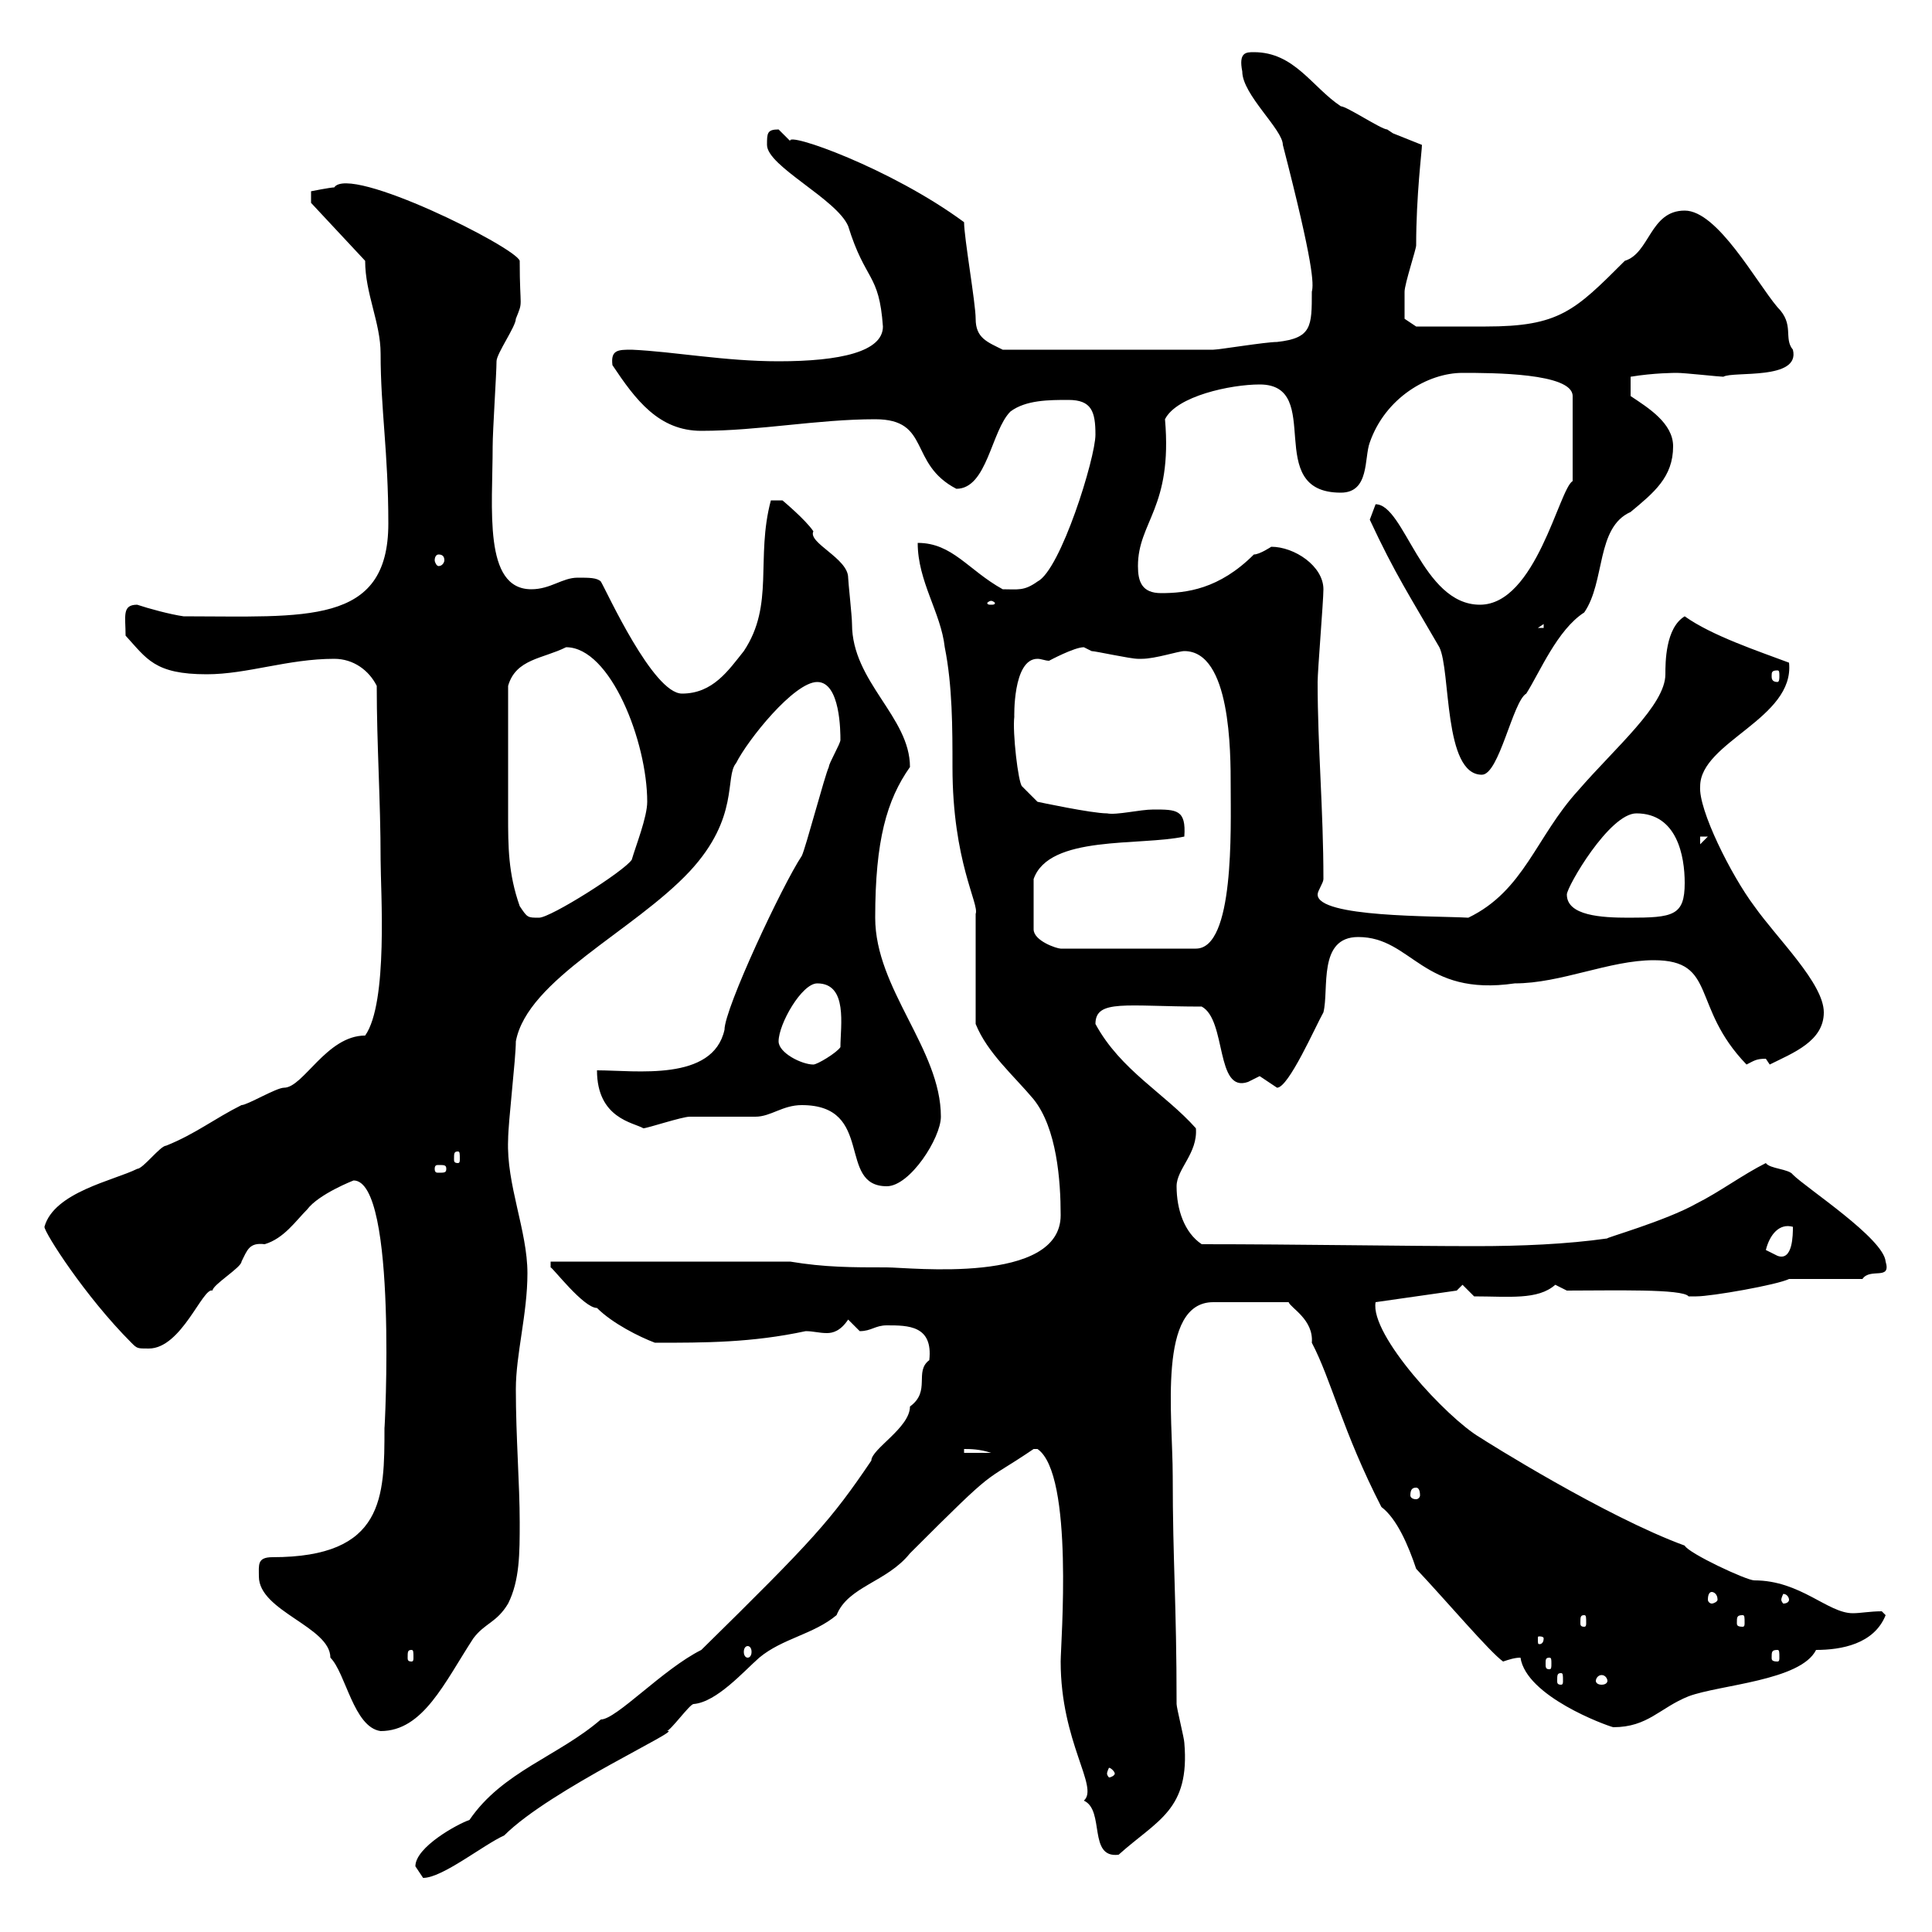 <svg xmlns="http://www.w3.org/2000/svg" xmlns:xlink="http://www.w3.org/1999/xlink" width="300" height="300"><path d="M64.50 289.80C64.50 289.80 65.70 291.60 65.70 291.60C68.70 291.60 75 286.50 78.30 285C85.50 277.80 106.80 268.20 103.50 268.80C104.10 268.80 107.10 264.60 107.70 264.60C111.30 264.30 115.50 259.50 117.90 257.40C121.50 254.40 126.30 253.80 129.90 250.80C131.70 246.30 137.70 245.70 141.30 241.20C155.40 227.10 152.10 230.70 160.50 225C160.50 225 160.50 225 161.10 225C166.80 228.90 164.70 255.30 164.70 258C164.70 270.60 170.70 277.50 168.30 279.60C171.60 281.10 168.90 288.60 173.70 288C179.70 282.60 184.80 281.10 183.90 270.60C183.90 270 182.70 265.20 182.70 264.60C182.70 248.70 182.10 242.70 182.10 229.20C182.10 219.90 179.70 202.20 188.40 202.20L200.10 202.20C200.40 203.10 204 204.90 203.70 208.50C206.70 214.20 208.50 222.30 214.50 234C216.90 235.80 218.70 240 219.90 243.60C224.70 248.70 231.30 256.50 233.40 258C234.30 257.70 235.20 257.40 236.10 257.40C237 263.40 249.30 267.90 250.50 268.20C255.90 268.20 257.70 265.20 262.20 263.40C267 261.60 279.60 261 282 256.20C285.90 256.20 291 255.30 292.80 250.80C292.80 250.80 292.20 250.20 292.20 250.20C290.40 250.20 288.90 250.50 287.70 250.50C283.80 250.50 279.60 245.40 272.40 245.40C271.20 245.40 262.20 241.20 261.60 240C249.30 235.50 230.70 223.80 229.80 223.20C224.70 220.20 212.70 207.30 213.60 202.20L226.20 200.40L227.10 199.50L228.90 201.30C234.30 201.30 238.80 201.90 241.50 199.50C241.50 199.50 243.30 200.40 243.30 200.40C250.50 200.40 261.30 200.10 262.20 201.30C262.20 201.30 263.40 201.30 263.40 201.30C265.80 201.30 276 199.50 277.80 198.60L289.20 198.60C290.40 196.80 293.70 198.90 292.80 195.90C292.50 192.30 280.50 184.50 278.40 182.40C277.80 181.50 274.80 181.50 274.20 180.60C270.60 182.40 267 185.10 263.40 186.90C258.60 189.60 249 192.30 249.60 192.30C243.30 193.20 236.10 193.50 229.20 193.50C218.10 193.50 201.30 193.20 186.60 193.20C183.90 191.40 182.70 187.80 182.70 184.20C182.70 181.50 186 179.10 185.70 175.20C180.90 169.80 174 166.20 170.10 159C170.10 155.10 174.90 156.30 186.60 156.30C190.50 158.40 188.70 169.80 193.80 168C193.80 168 195.60 167.10 195.60 167.10C195.60 167.10 198.30 168.90 198.30 168.90C200.10 168.90 204.30 159.30 205.50 157.20C206.40 153.60 204.60 145.50 210.90 145.50C219.30 145.50 220.80 154.80 235.20 152.70C242.40 152.70 249.90 149.10 256.80 149.10C266.70 149.10 262.50 156.30 271.20 165.30C272.40 164.70 272.70 164.40 274.20 164.40C274.20 164.40 274.80 165.30 274.80 165.30C278.40 163.50 283.20 161.70 283.20 157.20C283.20 152.70 276 145.80 272.40 140.70C268.80 135.90 263.70 125.70 264 122.10C264 115.20 278.70 111.60 277.80 102.90C273 101.10 265.80 98.70 261.60 95.70C258.60 97.50 258.60 102.90 258.60 104.70C258.60 109.50 250.80 116.10 245.10 122.70C238.50 129.90 236.70 138.30 228 142.50C222.90 142.20 204.60 142.50 204.60 138.90C204.60 138.30 205.50 137.10 205.50 136.50C205.50 125.70 204.60 116.10 204.60 105.90C204.60 104.10 205.50 93.30 205.50 91.50C205.50 87.90 201 84.90 197.40 84.90C197.40 84.90 195.60 86.10 194.70 86.10C189.30 91.50 184.20 92.10 180.30 92.10C177.30 92.10 176.70 90.30 176.70 87.90C176.70 81 182.10 78.90 180.90 65.10C182.70 61.50 191.10 59.70 195.60 59.70C205.80 59.70 195.90 76.50 208.20 76.50C212.70 76.50 211.80 71.10 212.70 68.70C215.10 61.80 221.70 57.90 227.10 57.90C231.60 57.90 244.20 57.90 244.20 61.50L244.20 74.70C242.10 75.90 238.50 93.90 229.80 93.90C220.80 93.90 218.10 78.30 213.60 78.30C213.60 78.30 212.70 80.70 212.70 80.70C216.60 89.10 219 92.70 223.50 100.50C225.30 104.10 224.10 120.30 230.10 120.30C232.80 120.30 234.90 108.90 237 107.70C239.10 104.40 241.80 97.80 246 95.10C249.30 90.30 247.80 81.90 253.20 79.50C256.80 76.50 259.80 74.10 259.80 69.30C259.80 65.70 255.90 63.30 253.20 61.50L253.20 58.50C256.80 57.90 260.10 57.90 260.40 57.90C261.60 57.90 267 58.50 267.60 58.50C269.10 57.60 279.60 59.10 278.40 54.30C276.90 52.50 278.70 50.40 276 47.70C272.70 43.80 266.70 32.70 261.60 32.70C256.20 32.70 256.20 39.30 252.30 40.50C244.50 48.30 242.10 50.70 230.70 50.70C226.20 50.70 222.30 50.70 219.90 50.70L218.10 49.50C218.10 50.10 218.10 47.10 218.10 45.30C218.10 44.10 219.90 38.70 219.90 38.10C219.90 30.30 220.80 23.40 220.80 22.50C220.80 22.50 216.30 20.70 216.30 20.70C216.30 20.70 215.40 20.10 215.40 20.10C214.50 20.10 209.10 16.50 208.20 16.50C203.70 13.50 201 8.10 194.70 8.10C193.50 8.10 192.30 8.10 192.90 11.10C192.90 14.70 199.20 20.10 199.20 22.50C204 41.10 204 44.10 203.70 45.30C203.70 50.70 203.70 52.50 198.30 53.10C196.50 53.10 189.30 54.30 188.40 54.30C182.70 54.30 171.90 54.30 155.70 54.30C153.30 53.10 151.50 52.50 151.50 49.50C151.50 47.10 149.70 36.90 149.70 34.50C138.30 26.10 122.10 20.40 122.70 21.90C122.70 21.90 120.90 20.10 120.90 20.10C119.10 20.10 119.10 20.70 119.10 22.50C119.10 25.80 129.90 30.90 131.70 35.10C134.40 43.80 136.50 42.30 137.10 50.70C137.10 54.60 130.50 56.10 120.90 56.10C112.50 56.10 104.70 54.60 98.10 54.30C96 54.30 94.80 54.30 95.10 56.70C98.70 62.10 102.30 66.90 108.90 66.90C117.90 66.90 126.90 65.10 135.90 65.10C144.60 65.10 141 72 148.50 75.90C153.30 75.90 153.90 66.90 156.90 63.90C159.30 62.10 162.90 62.10 165.90 62.10C169.50 62.10 170.10 63.90 170.10 67.50C170.10 71.10 164.70 88.50 161.10 90.30C159 91.80 158.10 91.50 155.70 91.50C150.30 88.50 147.90 84.30 142.50 84.30C142.50 90.30 146.10 95.10 146.70 100.50C147.90 106.50 147.90 113.10 147.90 119.10C147.90 133.80 152.10 140.40 151.50 141.90C151.50 144.30 151.50 156.30 151.50 159C153.30 163.50 157.50 167.10 160.50 170.70C164.10 175.20 164.70 183.30 164.70 188.70C164.70 199.50 141.30 196.80 137.70 196.80C132.30 196.80 128.10 196.80 122.70 195.90L85.50 195.90L85.50 196.80C85.80 196.80 90.60 203.10 92.70 203.10C95.10 205.50 99.30 207.60 101.70 208.50C109.50 208.50 116.70 208.50 125.10 206.70C126.30 206.70 127.20 207 128.40 207C129.30 207 130.50 206.70 131.70 204.90C131.70 204.90 133.50 206.70 133.50 206.70C135.30 206.70 135.90 205.80 137.70 205.80C141 205.80 144.90 205.80 144.30 211.20C141.90 213 144.60 216 141.30 218.40C141.30 221.70 135.30 225 135.30 226.80C129 236.10 126.30 239.10 108.90 256.20C102.90 259.20 95.70 267 93.30 267C86.70 272.70 78 275.10 72.90 282.60C71.10 283.20 64.50 286.80 64.50 289.80ZM173.10 275.40C173.10 275.70 172.50 276 172.20 276C172.20 276 171.90 275.70 171.90 275.40C171.90 275.10 172.20 274.50 172.20 274.50C172.50 274.50 173.10 275.10 173.10 275.40ZM40.20 244.80C40.20 250.20 51.30 252.60 51.30 257.40C53.70 259.80 54.90 268.20 59.10 268.80C65.70 268.80 69 261.30 73.50 254.40C75.30 252 77.10 252 78.90 249C80.70 245.40 80.70 241.20 80.70 236.40C80.70 230.40 80.10 223.20 80.10 215.70C80.10 210.30 81.90 204 81.90 197.70C81.90 191.10 78.60 183.90 78.90 177C78.90 174.30 80.10 164.40 80.10 161.70C81.90 152.10 98.40 144.60 107.10 135.30C114.90 126.90 112.50 120.60 114.30 118.50C116.10 114.90 123.30 105.90 126.90 105.90C130.50 105.90 130.50 113.70 130.50 114.90C130.50 115.50 128.70 118.50 128.70 119.10C128.10 120.30 125.10 131.70 124.50 132.90C121.50 137.40 112.50 156.60 112.50 159.90C110.70 168 98.70 166.20 92.70 166.20C92.70 173.70 98.40 174.30 99.90 175.20C100.50 175.20 105.90 173.40 107.10 173.40C107.70 173.40 116.10 173.40 117.30 173.40C119.70 173.40 121.50 171.60 124.50 171.60C135.90 171.60 129.90 184.20 137.70 184.20C141.30 184.20 146.10 176.70 146.10 173.40C146.10 162.90 135.90 153.60 135.90 142.50C135.90 130.50 137.70 124.20 141.30 119.10C141.30 111.30 132.30 105.90 132.30 96.90C132.30 95.70 131.70 90.30 131.70 89.70C131.70 86.70 125.40 84.30 126.30 82.50C125.10 80.70 121.50 77.70 121.50 77.70L119.70 77.70C117.30 86.70 120.30 93.90 115.50 101.10C113.10 104.10 110.70 107.70 105.90 107.70C101.40 107.70 94.20 91.80 93.30 90.30C92.70 89.70 91.50 89.70 89.70 89.70C87.30 89.70 85.50 91.50 82.50 91.50C75 91.50 76.50 78.90 76.50 69.30C76.50 66.90 77.10 57.90 77.10 56.10C77.10 54.90 80.10 50.70 80.10 49.50C81.30 46.50 80.70 48.30 80.70 40.50C80.10 38.40 54.30 25.50 51.90 29.10C51.30 29.10 48.30 29.70 48.30 29.70L48.30 31.50L56.70 40.50C56.70 45.60 59.10 50.10 59.10 54.90C59.10 63.60 60.30 70.20 60.30 81.30C60.30 97.20 47.40 95.70 28.50 95.70C26.40 95.40 23.10 94.50 21.30 93.90C18.90 93.90 19.50 95.70 19.50 98.70C22.80 102.30 24 104.70 32.10 104.70C38.40 104.70 44.70 102.30 51.90 102.30C54.90 102.30 57.30 104.10 58.50 106.50C58.50 115.80 59.10 124.20 59.10 133.50C59.10 138.30 60.30 155.70 56.70 160.80C50.70 160.80 47.10 168.90 44.10 168.90C42.90 168.90 38.40 171.60 37.50 171.60C33.30 173.70 30.30 176.10 25.80 177.90C24.90 177.90 22.20 181.50 21.30 181.50C17.70 183.30 8.40 185.10 6.90 190.50C6.90 191.40 13.20 201.30 20.40 208.50C21.30 209.40 21.30 209.40 23.10 209.40C28.20 209.40 31.50 199.80 33 200.40C33 199.50 37.50 196.80 37.50 195.90C38.40 194.10 38.70 192.90 41.10 193.20C44.10 192.30 45.90 189.60 47.70 187.80C49.50 185.40 54.90 183.30 54.90 183.30C61.80 183.30 59.70 222.90 59.70 221.70C59.70 232.50 59.70 241.80 42.30 241.80C39.90 241.80 40.20 243 40.20 244.80ZM242.40 259.80C242.70 259.80 242.70 260.10 242.70 261C242.70 261.30 242.70 261.60 242.40 261.60C241.80 261.60 241.80 261.30 241.80 261C241.80 260.10 241.80 259.80 242.40 259.80ZM249.60 261C249.60 261.30 249.30 261.60 248.70 261.60C248.10 261.60 247.80 261.30 247.80 261C247.80 260.70 248.10 260.10 248.70 260.10C249.30 260.10 249.60 260.70 249.60 261ZM240.60 257.40C240.90 257.40 240.90 257.70 240.90 258.30C240.90 258.90 240.90 259.20 240.60 259.20C240 259.20 240 258.90 240 258.30C240 257.70 240 257.40 240.60 257.40ZM63.90 256.20C64.20 256.20 64.20 256.50 64.20 257.40C64.20 257.70 64.20 258 63.90 258C63.30 258 63.30 257.70 63.30 257.40C63.30 256.50 63.30 256.20 63.90 256.20ZM276 256.20C276.30 256.20 276.30 256.50 276.30 257.40C276.30 257.70 276.30 258 276 258C275.10 258 275.10 257.70 275.10 257.40C275.10 256.50 275.10 256.20 276 256.20ZM116.10 255.60C116.40 255.60 116.70 255.90 116.70 256.50C116.70 257.10 116.40 257.40 116.10 257.40C115.80 257.40 115.50 257.10 115.50 256.50C115.50 255.90 115.80 255.60 116.10 255.60ZM239.70 254.40C239.70 255.30 239.10 255.30 239.10 255.30C238.80 255.30 238.80 255.30 238.80 254.40C238.80 254.10 238.80 254.10 239.10 254.10C239.10 254.10 239.70 254.10 239.70 254.40ZM246 250.80C246.30 250.80 246.30 251.10 246.30 252C246.30 252.30 246.30 252.60 246 252.60C245.40 252.60 245.40 252.30 245.40 252C245.40 251.10 245.40 250.80 246 250.80ZM270.60 250.80C270.90 250.80 270.90 251.10 270.90 252C270.90 252.30 270.90 252.60 270.60 252.60C269.70 252.60 269.70 252.30 269.70 252C269.70 251.10 269.70 250.80 270.60 250.80ZM265.80 247.20C266.10 247.20 266.70 247.50 266.70 248.40C266.70 248.70 266.10 249 265.80 249C265.50 249 265.20 248.70 265.20 248.40C265.20 247.50 265.50 247.20 265.80 247.20ZM277.80 248.40C277.80 248.70 277.50 249 276.90 249C276.90 249 276.60 248.70 276.60 248.40C276.60 248.10 276.90 247.50 276.90 247.50C277.50 247.50 277.80 248.10 277.80 248.40ZM219.90 231C220.20 231 220.50 231.30 220.50 232.20C220.50 232.50 220.20 232.80 219.90 232.80C219.30 232.80 219 232.50 219 232.20C219 231.30 219.30 231 219.90 231ZM149.70 225C150.60 225 152.10 225 153.90 225.60L149.70 225.60ZM274.20 194.10C274.80 191.70 276.30 189.90 278.40 190.50C278.40 191.70 278.40 195.90 276 195C276 195 274.20 194.10 274.20 194.10ZM69.30 181.50C69.30 182.10 69 182.10 68.10 182.10C67.80 182.10 67.50 182.10 67.50 181.50C67.50 180.90 67.80 180.90 68.10 180.90C69 180.90 69.30 180.90 69.30 181.50ZM71.10 178.80C71.40 178.80 71.40 179.10 71.40 180C71.40 180.30 71.40 180.60 71.10 180.60C70.50 180.60 70.50 180.30 70.50 180C70.50 179.10 70.50 178.80 71.10 178.80ZM120.90 161.70C120.90 159 124.50 152.70 126.90 152.70C131.70 152.70 130.50 159.30 130.50 162.60C129.90 163.50 126.90 165.30 126.30 165.30C124.50 165.30 120.90 163.50 120.90 161.70ZM183.90 129.90C184.20 125.70 182.70 125.70 179.10 125.70C177 125.70 173.40 126.60 171.90 126.30C169.50 126.30 161.10 124.50 161.10 124.50L158.70 122.10C158.10 121.50 157.20 113.70 157.50 111.30C157.50 111.60 157.20 102.30 161.10 102.30C161.70 102.30 162.30 102.60 162.90 102.60C162.90 102.60 166.80 100.50 168.30 100.50C168.30 100.50 169.50 101.10 169.50 101.10C170.10 101.10 175.50 102.30 176.70 102.30C176.70 102.30 176.70 102.30 177.30 102.30C179.40 102.30 183 101.10 183.90 101.10C191.10 101.10 191.10 116.70 191.10 122.10C191.10 128.70 191.70 147.30 185.70 147.30L164.70 147.30C164.10 147.30 160.50 146.10 160.50 144.30L160.50 136.50C162.90 129.60 177 131.40 183.90 129.90ZM80.70 140.70C78.90 135.60 78.90 131.40 78.90 126.60C78.90 121.50 78.90 114.30 78.90 106.50C80.10 102.30 84.30 102.30 87.90 100.50C94.80 100.50 100.50 115.20 100.50 124.50C100.50 126.90 98.70 131.40 98.10 133.50C96.90 135.30 85.50 142.50 83.70 142.50C81.90 142.50 81.90 142.50 80.70 140.70ZM243.30 138.90C243.30 137.70 249.90 126.30 254.10 126.30C260.40 126.30 261.60 132.90 261.60 137.10C261.60 142.20 259.80 142.50 252.90 142.50C248.70 142.50 243.30 142.20 243.30 138.90ZM264 129.90L265.20 129.90L264 131.10ZM276 104.10C276.30 104.10 276.30 104.40 276.30 105C276.30 105.30 276.30 105.90 276 105.90C275.10 105.90 275.10 105.30 275.10 105C275.10 104.40 275.10 104.10 276 104.10ZM239.70 96.90L239.70 97.50L238.80 97.50ZM153.90 93.30C154.20 93.30 154.50 93.60 154.50 93.60C154.50 93.90 154.20 93.90 153.90 93.90C153.60 93.90 153.30 93.90 153.30 93.60C153.30 93.60 153.60 93.30 153.90 93.30ZM68.10 86.10C68.70 86.10 69 86.40 69 87C69 87.30 68.70 87.90 68.10 87.90C67.80 87.90 67.50 87.30 67.50 87C67.50 86.40 67.80 86.10 68.10 86.10Z"/></svg>